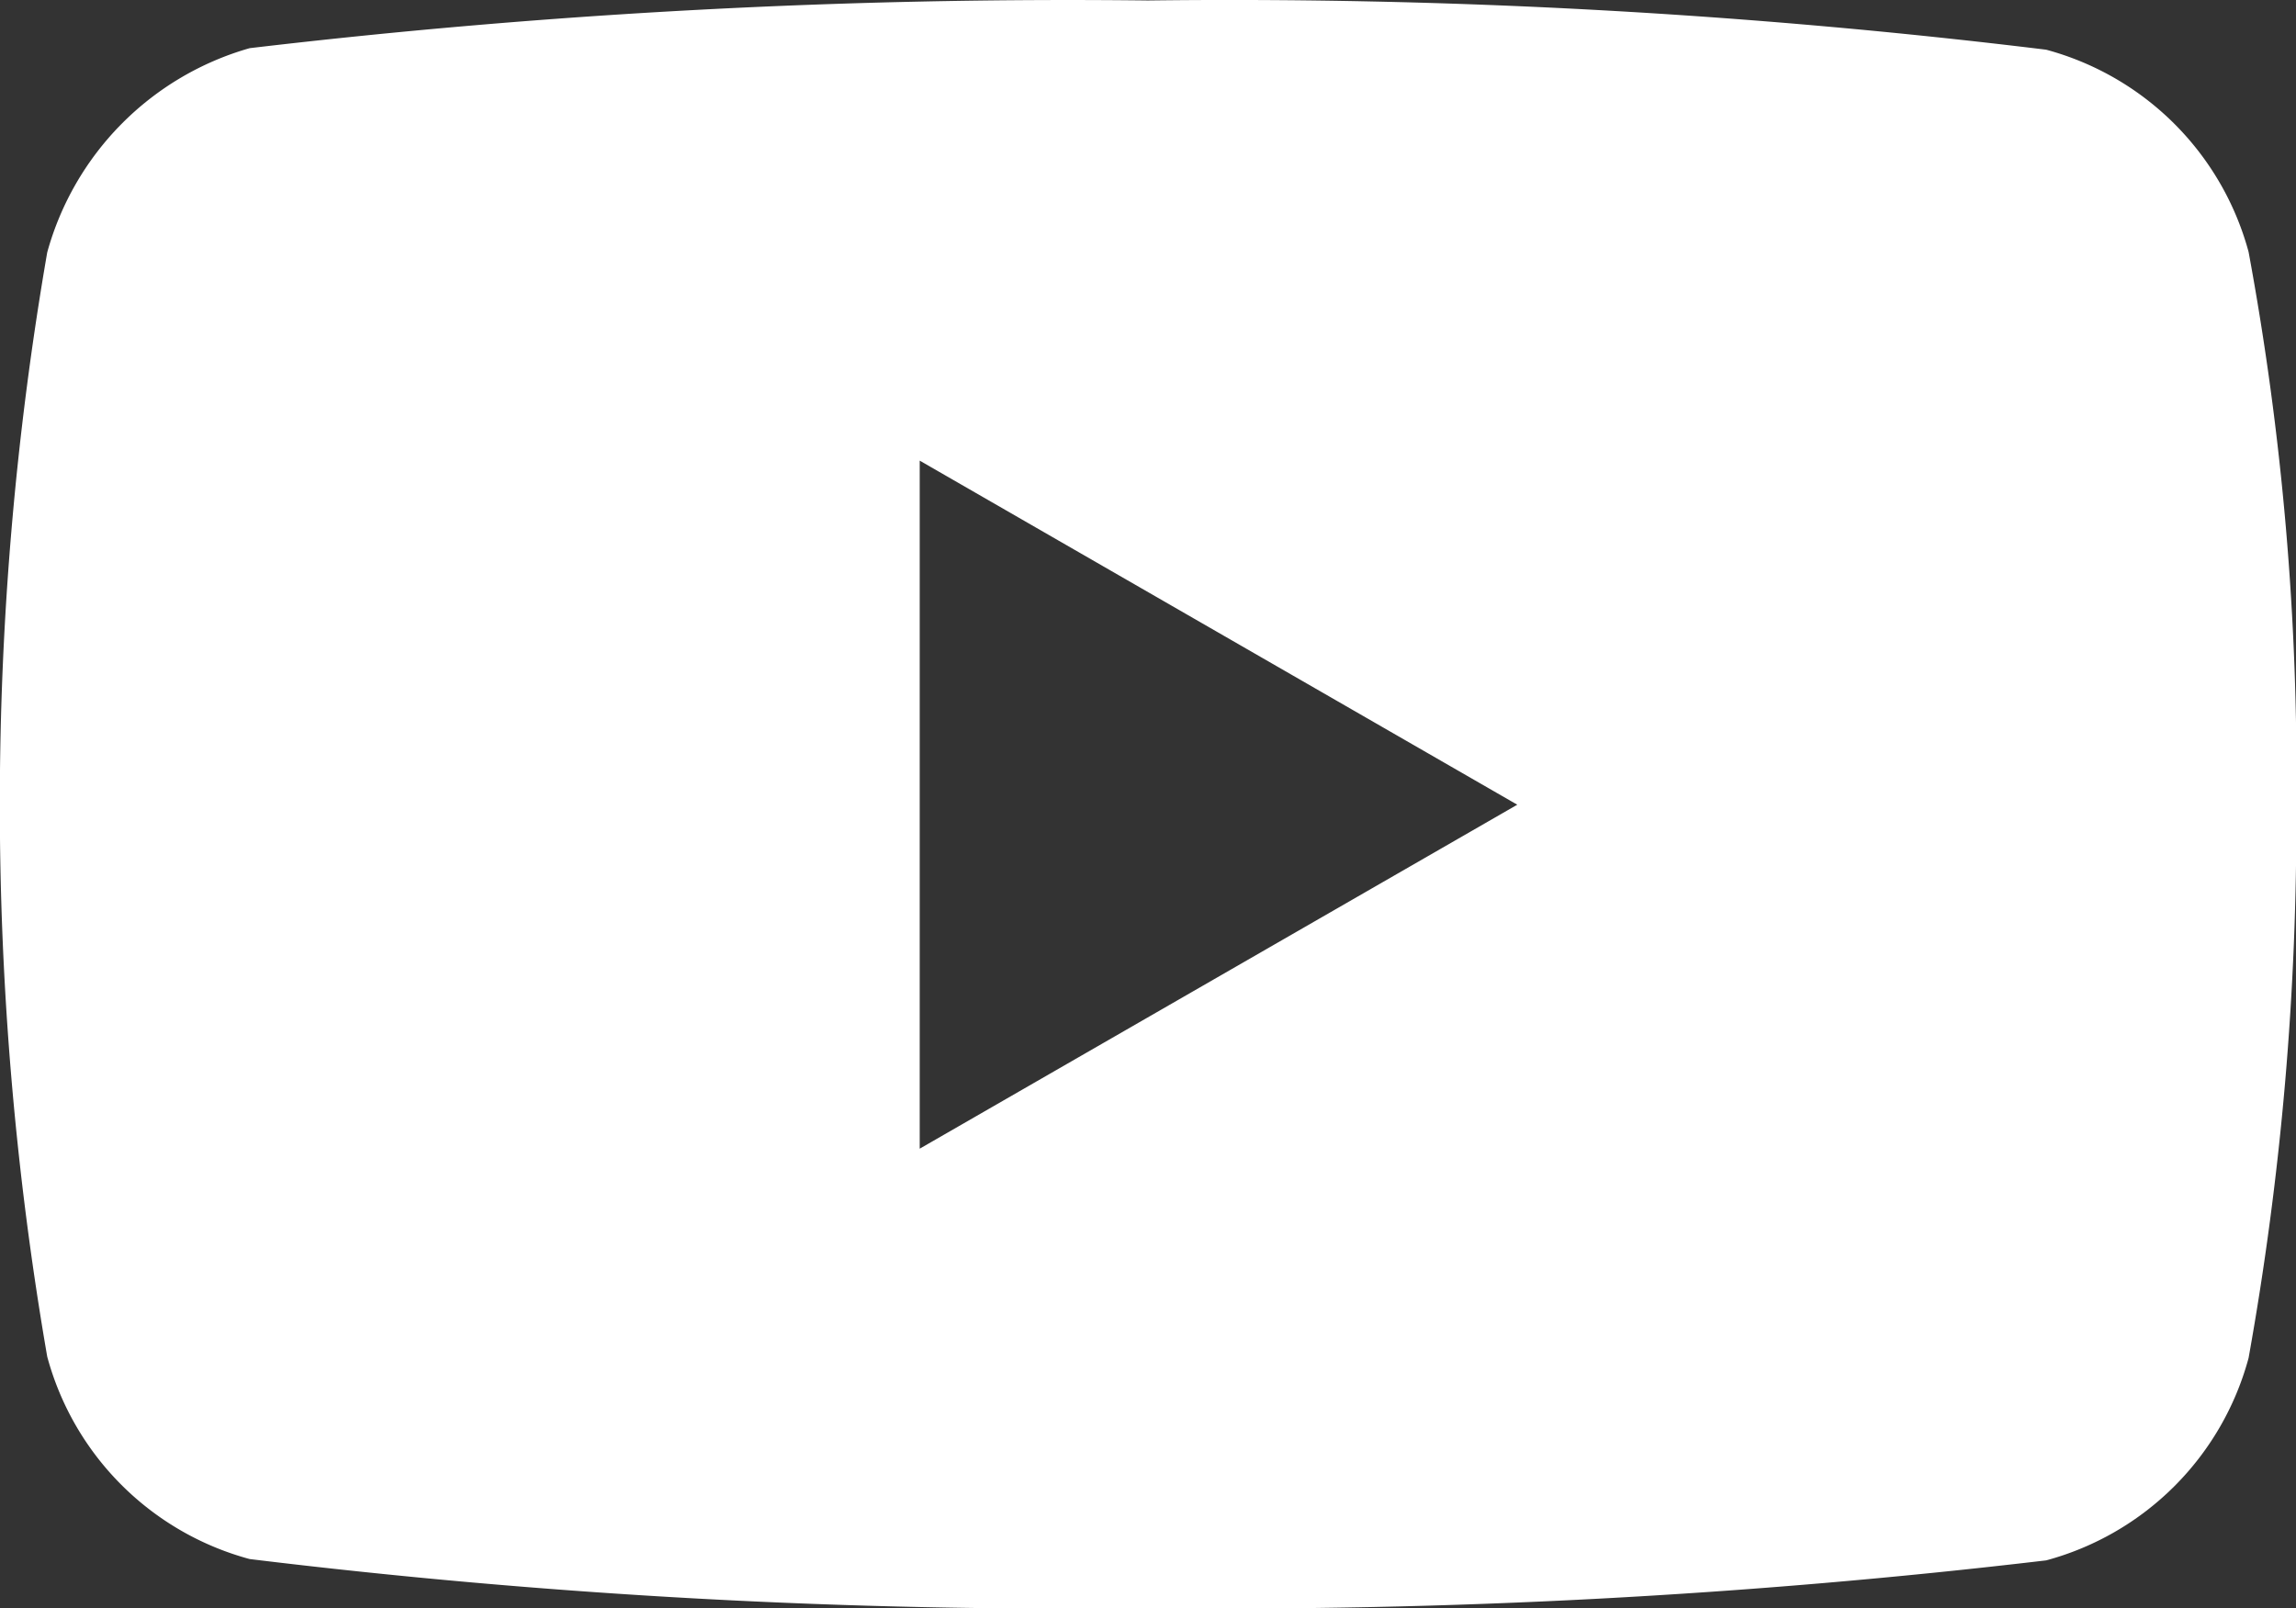 <svg xmlns="http://www.w3.org/2000/svg" width="24.068" height="16.86" viewBox="0 0 24.068 16.86"><rect x="0" y="0" width="24.068" height="16.86" fill="#333333" stroke="none"/><path d="M21.449.521a70.483 70.483 0 0 0-9.416-.516 73.092 73.092 0 0 0-9.416.5A3.075 3.075 0 0 0 .495 2.646a33.96 33.96 0 0 0 0 11.576 3.01 3.01 0 0 0 2.122 2.122 70.465 70.465 0 0 0 9.416.514 73.1 73.1 0 0 0 9.416-.5 3.01 3.01 0 0 0 2.122-2.122 31.844 31.844 0 0 0 .5-5.788 30.063 30.063 0 0 0-.5-5.807 3.01 3.01 0 0 0-2.122-2.12zM9.641 12.042V4.829l6.264 3.607zm14.425-3.593z" fill="#fff"/></svg>